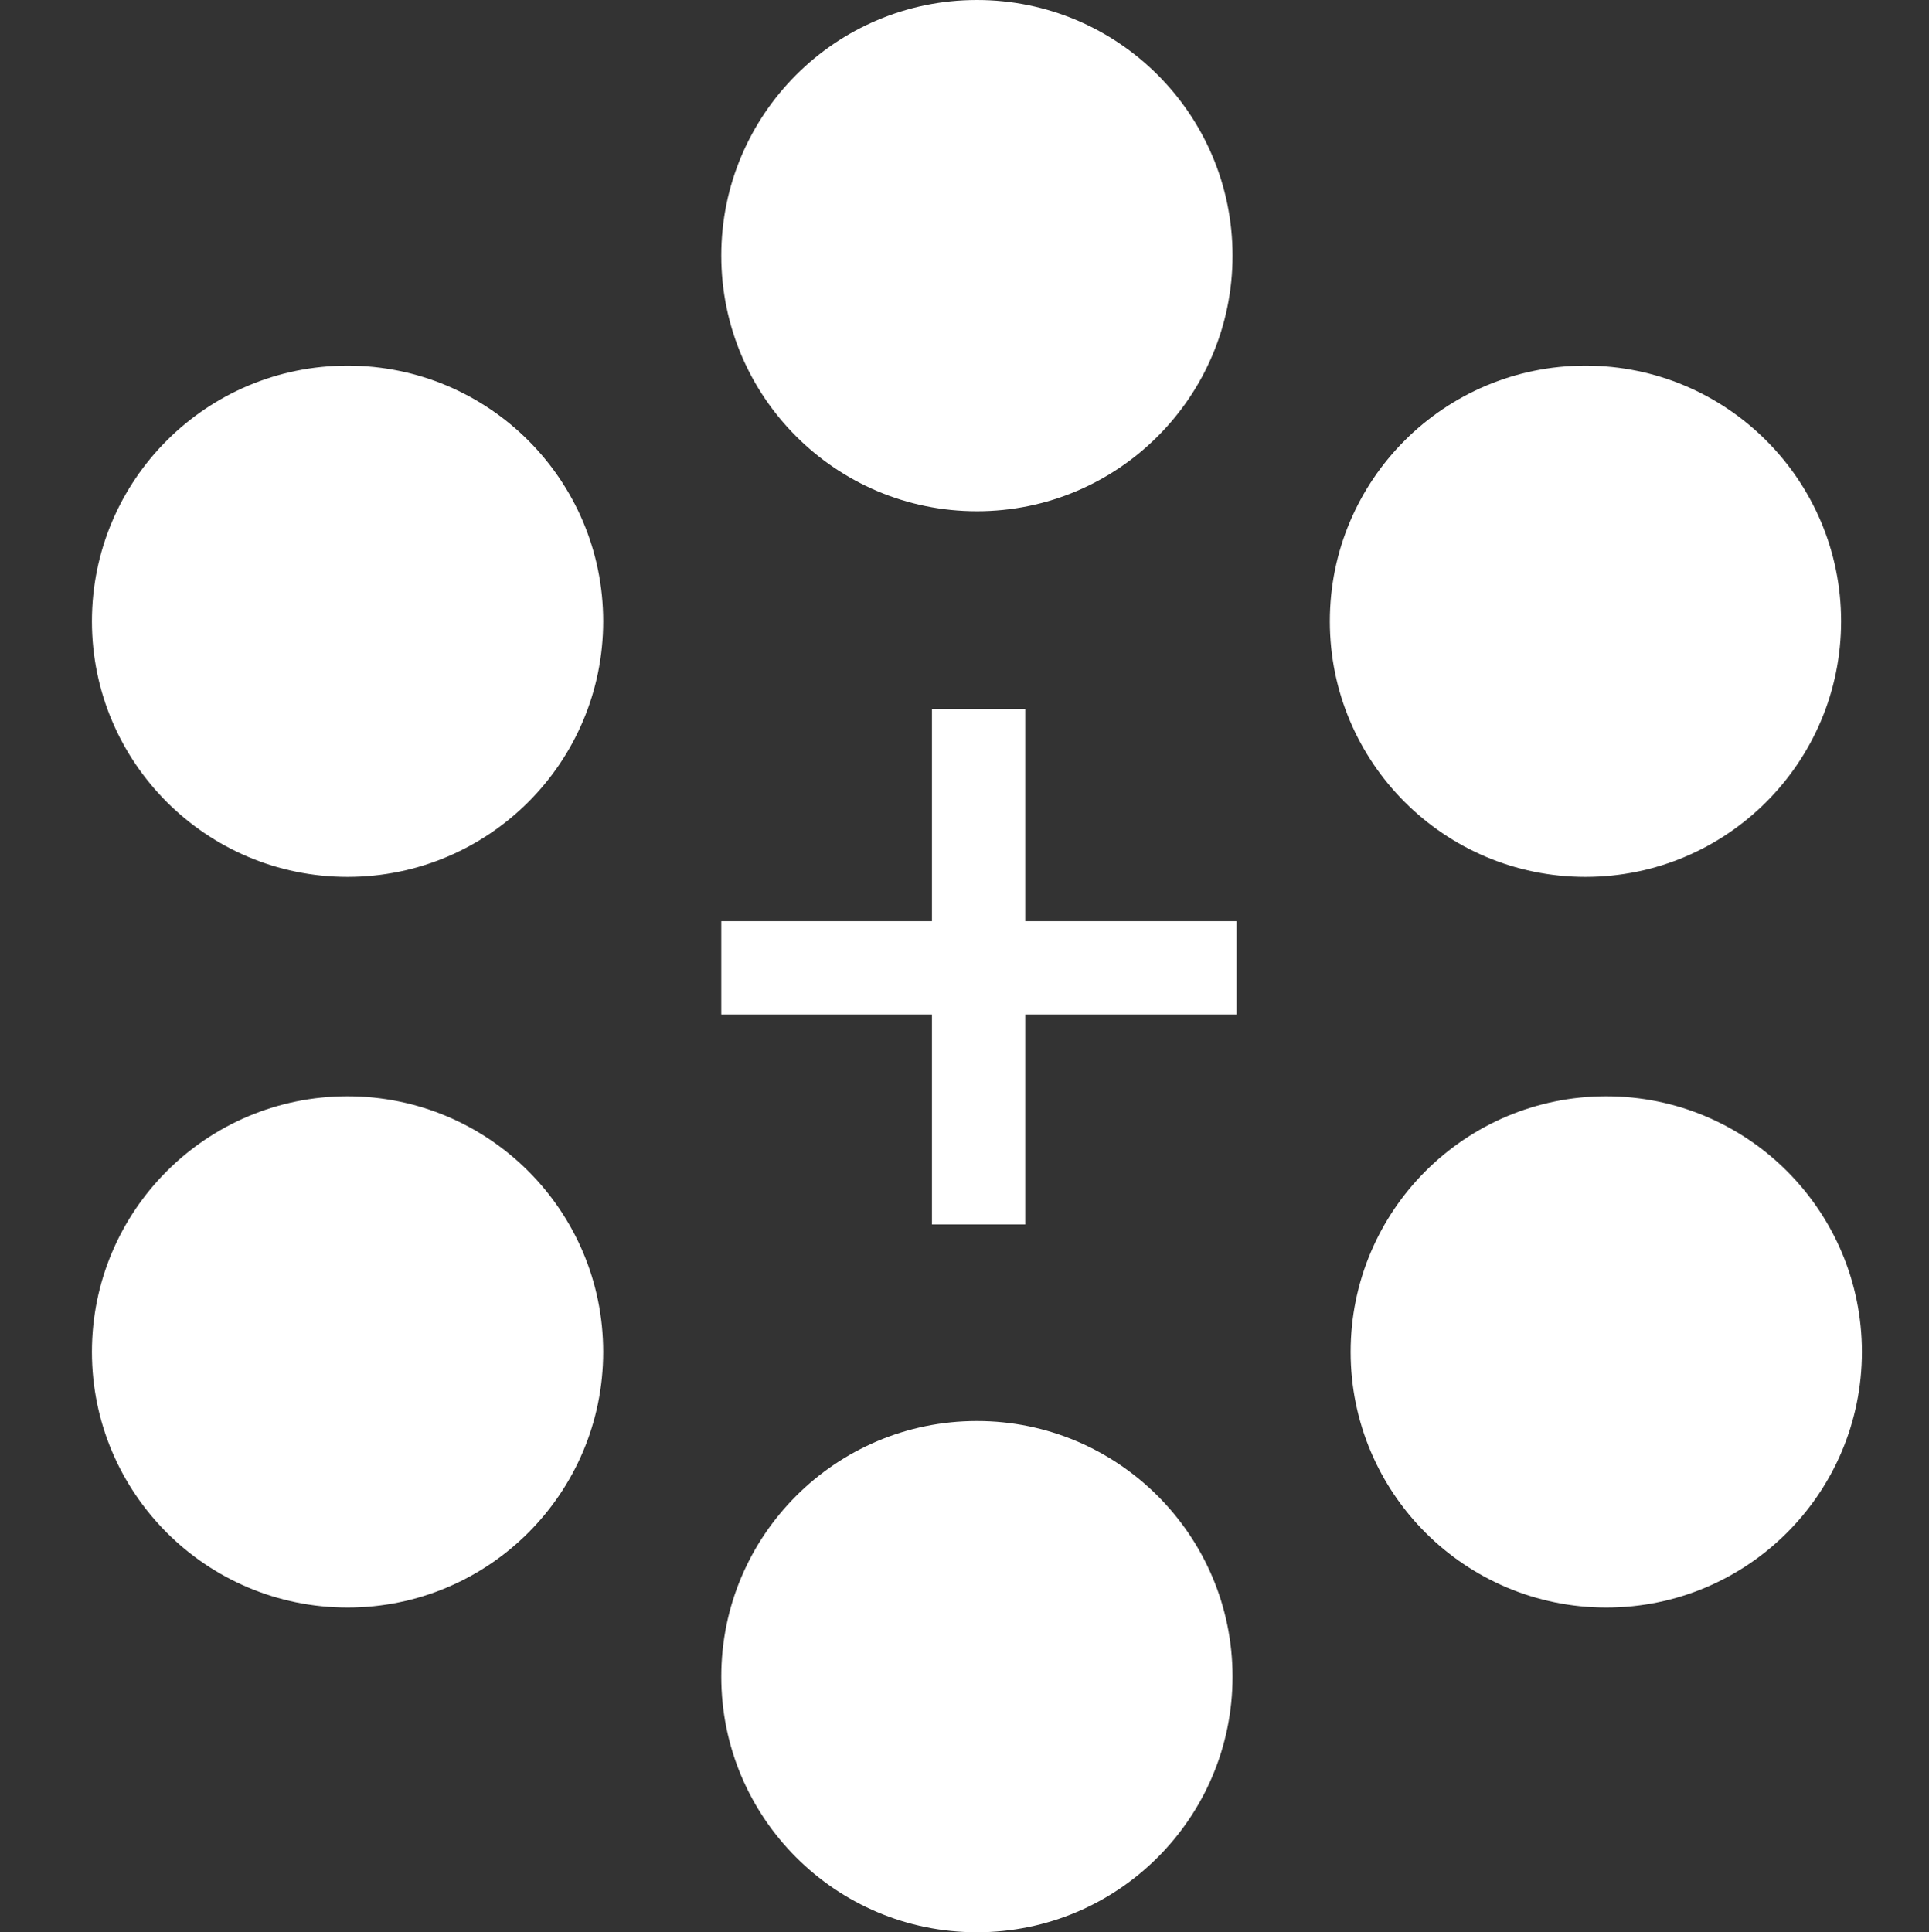 <?xml version="1.0" encoding="utf-8"?>
<!-- Generator: Adobe Illustrator 23.0.3, SVG Export Plug-In . SVG Version: 6.00 Build 0)  -->
<svg version="1.1" id="Слой_1" xmlns="http://www.w3.org/2000/svg" xmlns:xlink="http://www.w3.org/1999/xlink" x="0px" y="0px"
	 viewBox="0 0 287.5 288" style="enable-background:new 0 0 287.5 288;" xml:space="preserve">
<rect x="0" y="0" width="287.5" height="288" fill="#333333" stroke="none"/>
<style type="text/css">
	.st0{display:none;fill:#00427C;}
	.st1{display:none;fill:#FFFFFF;}
	.st2{fill:#FFFFFF;}
</style>
<title>gsa</title>
<circle class="st0" cx="144" cy="144" r="144"/>
<path class="st1" d="M268.7,188.8h-15c-0.7,0.1-1.4-0.4-1.6-1.1c-4.8-11.2-9.7-22.5-14.5-33.7c-0.4-0.6-0.2-1.4,0.4-1.8
	c3.4-3.1,6.7-6.3,10.2-9.5L268.7,188.8z"/>
<path class="st1" d="M236.8,170.1c-2.3,1.1-4.4,2.2-6.5,3.2c-9.1,4.4-18.3,8.9-27.4,13.4c-2.9,1.6-6.1,2.3-9.4,2.2
	c-3.5-0.2-7.1,0-10.9,0c6.9-15.4,13.7-30.6,20.6-46l4.5,4.3c1.8,1.7,3.6,3.5,5.5,5.2c0.7,0.4,0.9,1.3,0.5,2
	c-2.4,5.4-4.8,10.9-7.1,16.3l-0.5,1.2l5.5-2.9c4.3-2.3,8.6-4.5,12.9-6.8c0.7-0.5,1.5-0.4,2.1,0.2
	C229.9,164.8,233.3,167.4,236.8,170.1z"/>
<path class="st1" d="M247.8,142.2c-0.5,0.1-0.8,0.1-1.1,0.1h-13.2c-0.7,0.1-1.3-0.4-1.4-1c-1.9-4.7-3.8-9.4-5.8-14.2l-0.6-1.3
	c-0.9,2.1-1.6,3.9-2.4,5.8c-1.4,3.2-2.6,6.4-4,9.6c-0.2,0.5-0.7,0.9-1.2,1h-13.8l-0.7-0.1l22.1-49
	C233.1,109.5,240.4,125.8,247.8,142.2z"/>
<path class="st1" d="M167.1,181.1c-4,4.4-9.2,6.8-14.9,8.1c-8.2,1.8-16.8,1.6-24.8-0.8c-2.4-0.6-4.9-1.4-7.3-2.1
	c0.6-4.9,1-9.6,1.6-14.4c3,1.1,5.8,2.1,8.7,3c4,1.3,8.2,1.9,12.4,1.7c4.4-0.3,8.5-1.5,11.8-4.6c0.2-0.2,0.4-0.4,0.6-0.6
	c4.4-5.3,3.7-13.3-1.6-17.7l0,0c-3.2-2.7-6.9-4.4-10.6-6.2c-5-2.4-10-4.7-14.5-8.1c-4.9-3.5-8.2-9-8.9-15
	c-1.5-12.7,4.2-23.5,17.9-27.8c5.3-1.6,10.9-2.1,16.5-1.5c5,0.4,10,1.4,14.8,3c0.4,0.1,0.8,0.3,1.2,0.5l0,0
	c-0.8,4.7-1.4,9.4-2.2,14.1c-1.9-0.7-3.6-1.4-5.4-2c-5.8-2.2-12-2.8-18.1-1.5c-4.3,0.9-7.7,3.1-8.7,7.8c-0.9,3.6,0.4,7.4,3.3,9.7
	c3.2,2.8,7,4.5,10.8,6.4c4.7,2.4,9.5,4.6,13.7,7.8c5.6,4.1,9.4,9.5,10.4,16.5C174.6,166.1,173.3,174.3,167.1,181.1z"/>
<path class="st1" d="M97.1,186.7c-5.8,1.9-11.9,3-18,3.4c-5,0.4-10,0.4-15,0.2c-20.3-1.6-37.2-13.5-41.9-35.4
	c-2.5-11.6-1.9-23.1,3.3-34C31.7,108,42,100.2,55.7,96.6c6.8-1.8,13.8-1.9,20.8-1.5c7,0.5,14,2,20.5,4.6c0.1,0,0.3,0.1,0.4,0.2
	c-0.4,5.1-0.8,10.3-1.2,15.6c-0.3-0.1-0.5-0.2-0.8-0.3c-7.2-4.8-15.2-6.6-23.7-6.6c-6.1,0-11.9,0.8-17.4,3.7
	c-9.5,4.9-14.9,12.9-16.7,23.3c-1.5,8.5-0.6,16.9,3.5,24.6c4.9,9.1,12.6,14.4,22.8,16.1c6.1,0.9,12.2,0.7,18.2-0.5
	c0.5-0.1,0.9-0.3,0.9-1v-22.7c0-0.2-0.1-0.4-0.1-0.6H65.8v-13.3h32.7v1.3c0,15.1,0,30.2,0,45.2l0,0
	C98.7,185.6,98.1,186.5,97.1,186.7C97.2,186.7,97.1,186.7,97.1,186.7z"/>
<circle class="st2" cx="145.6" cy="38.1" r="38.1"/>
<circle class="st2" cx="145.6" cy="249.9" r="38.1"/>
<circle class="st2" cx="236.3" cy="92.6" r="38.1"/>
<circle class="st2" cx="239.4" cy="201.5" r="38.1"/>
<circle class="st2" cx="51.8" cy="92.6" r="38.1"/>
<circle class="st2" cx="51.8" cy="201.5" r="38.1"/>
<rect x="107.5" y="137.3" class="st2" width="76.8" height="13.9"/>
<rect x="138.9" y="105.7" class="st2" width="13.9" height="76.8"/>
</svg>
